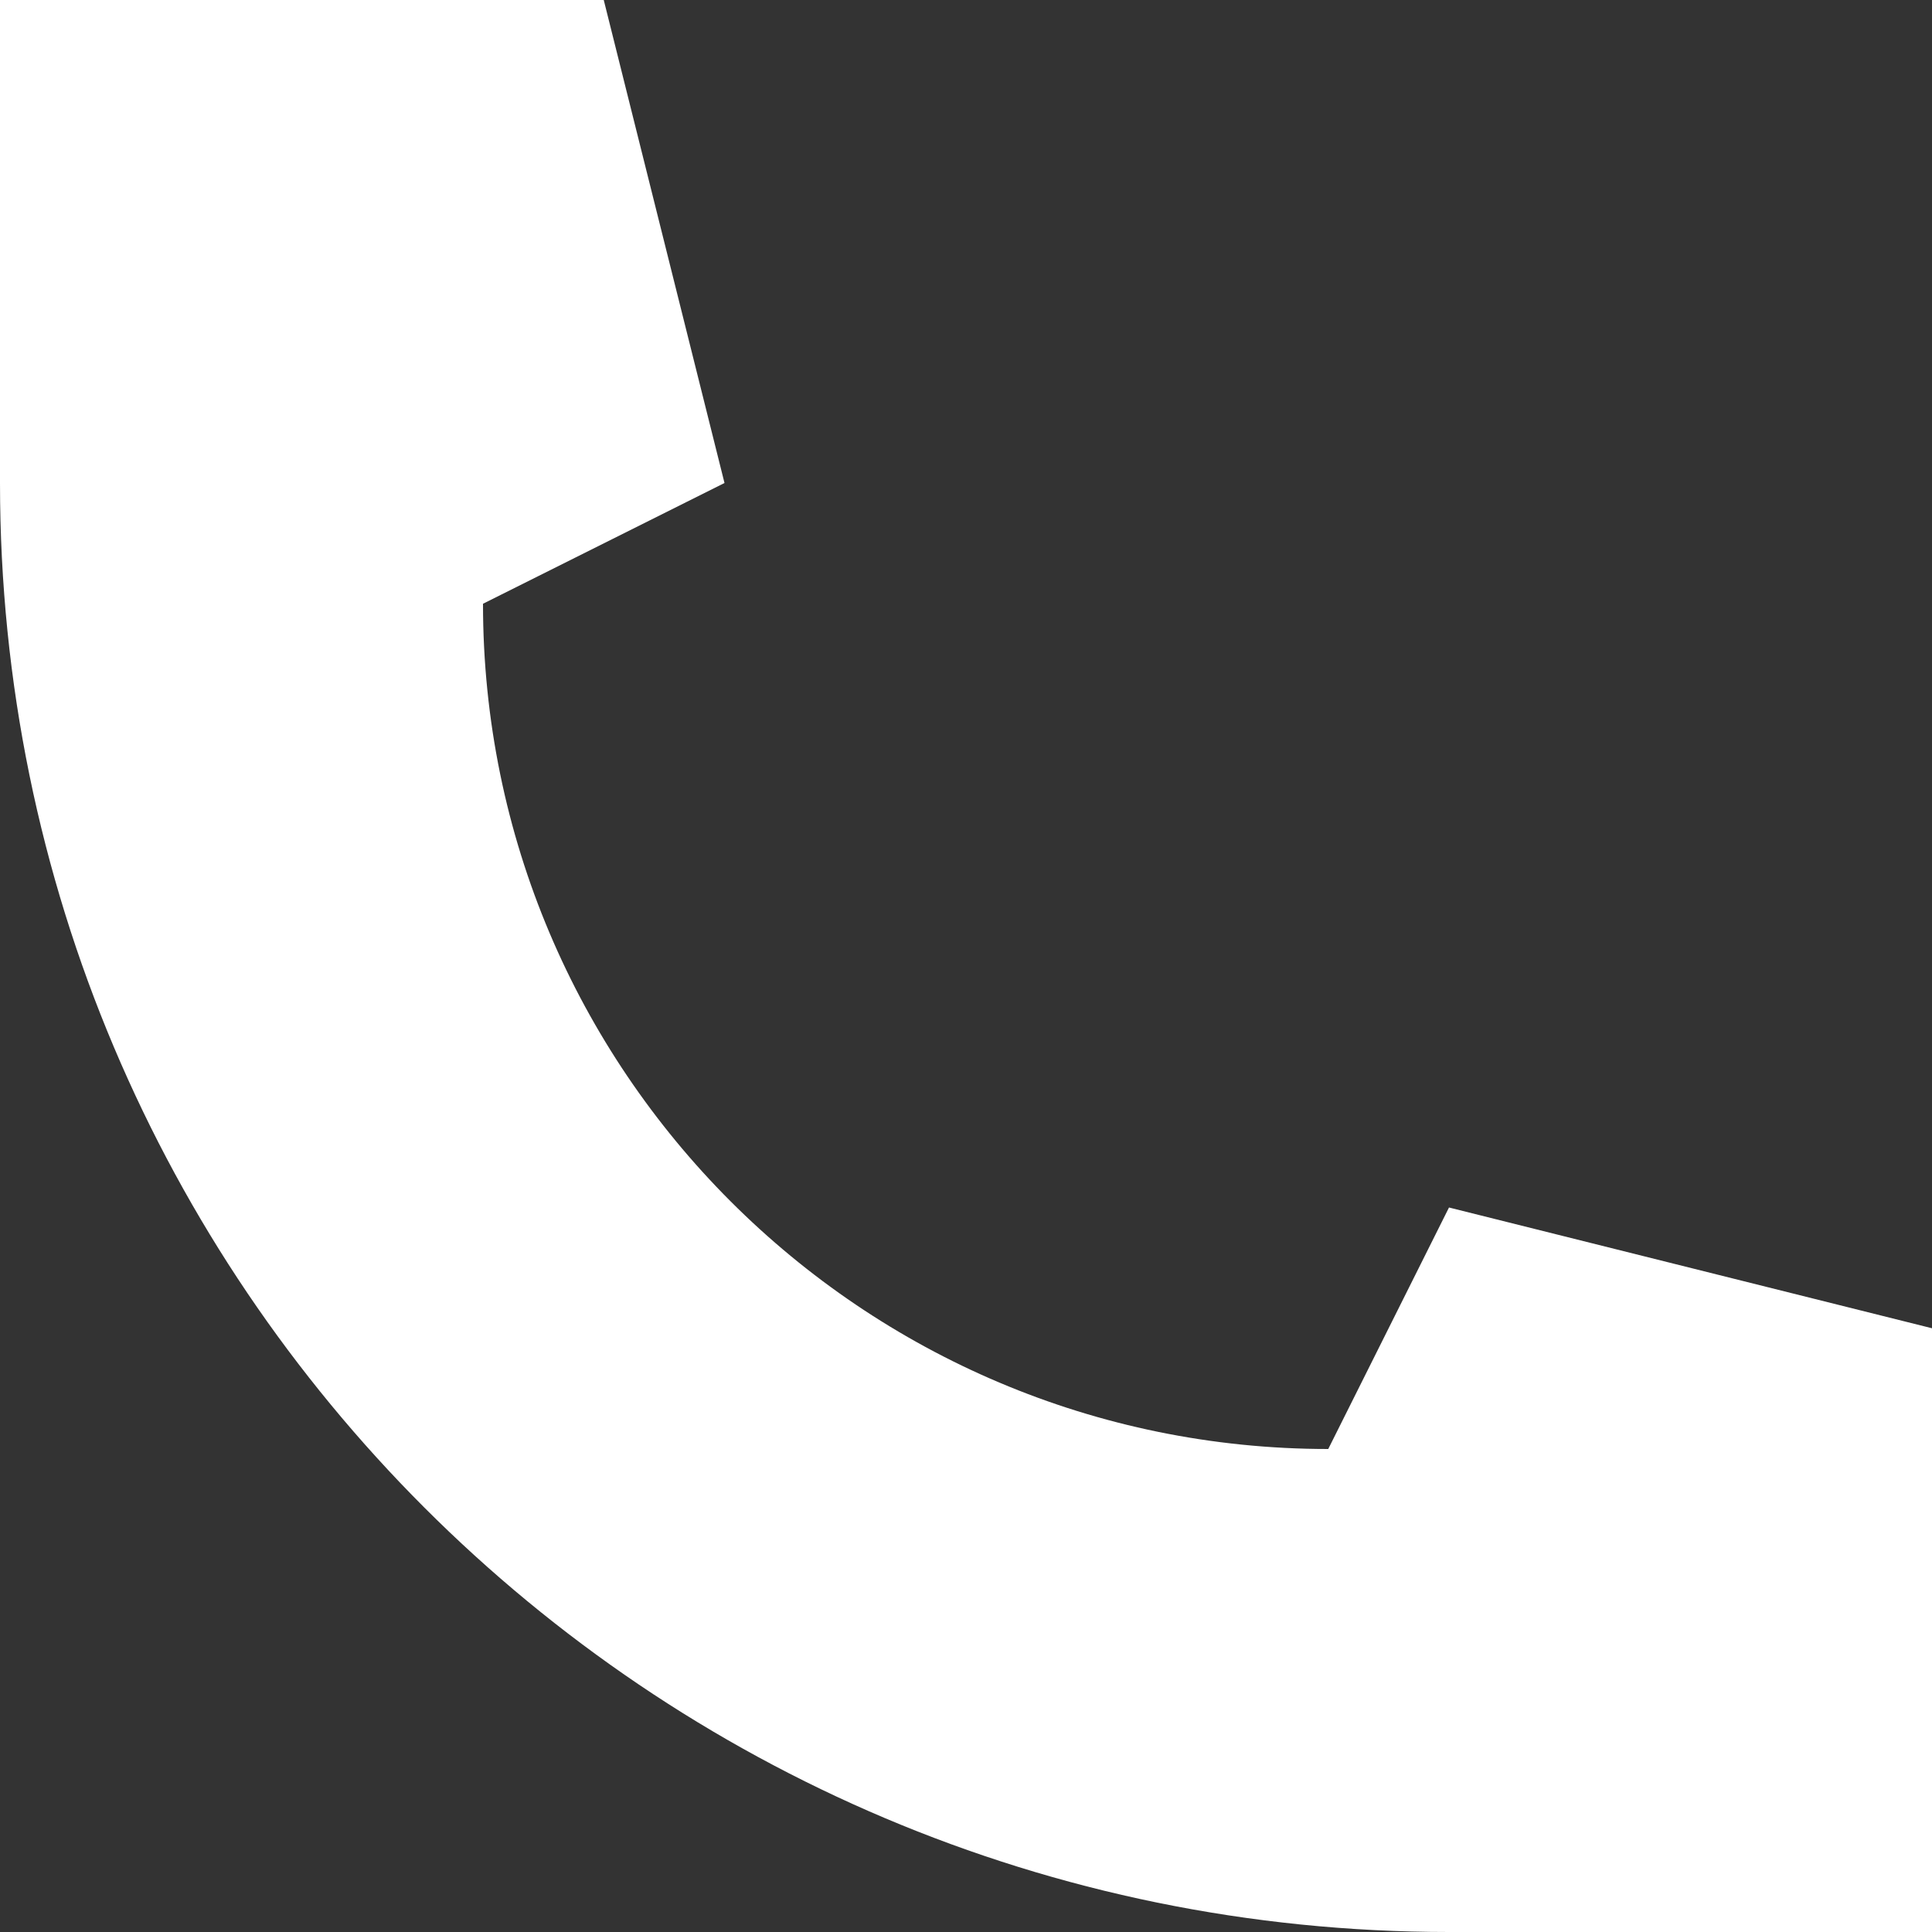 <?xml version="1.0" encoding="UTF-8"?> <svg xmlns="http://www.w3.org/2000/svg" id="Layer_2" viewBox="0 0 52 52"><rect x="0" y="0" width="52" height="52" fill="#333333" stroke="none"/><defs><style>.cls-1{fill:#fff;}</style></defs><g id="Layer_1-2"><path class="cls-1" d="m52,52h-13C17.46,52,0,34.54,0,13V0h16.25l3.25,13-6.5,3.25h0c0,12.56,10.19,22.75,22.75,22.75h0l3.25-6.5,13,3.25v16.25Z"></path></g></svg> 